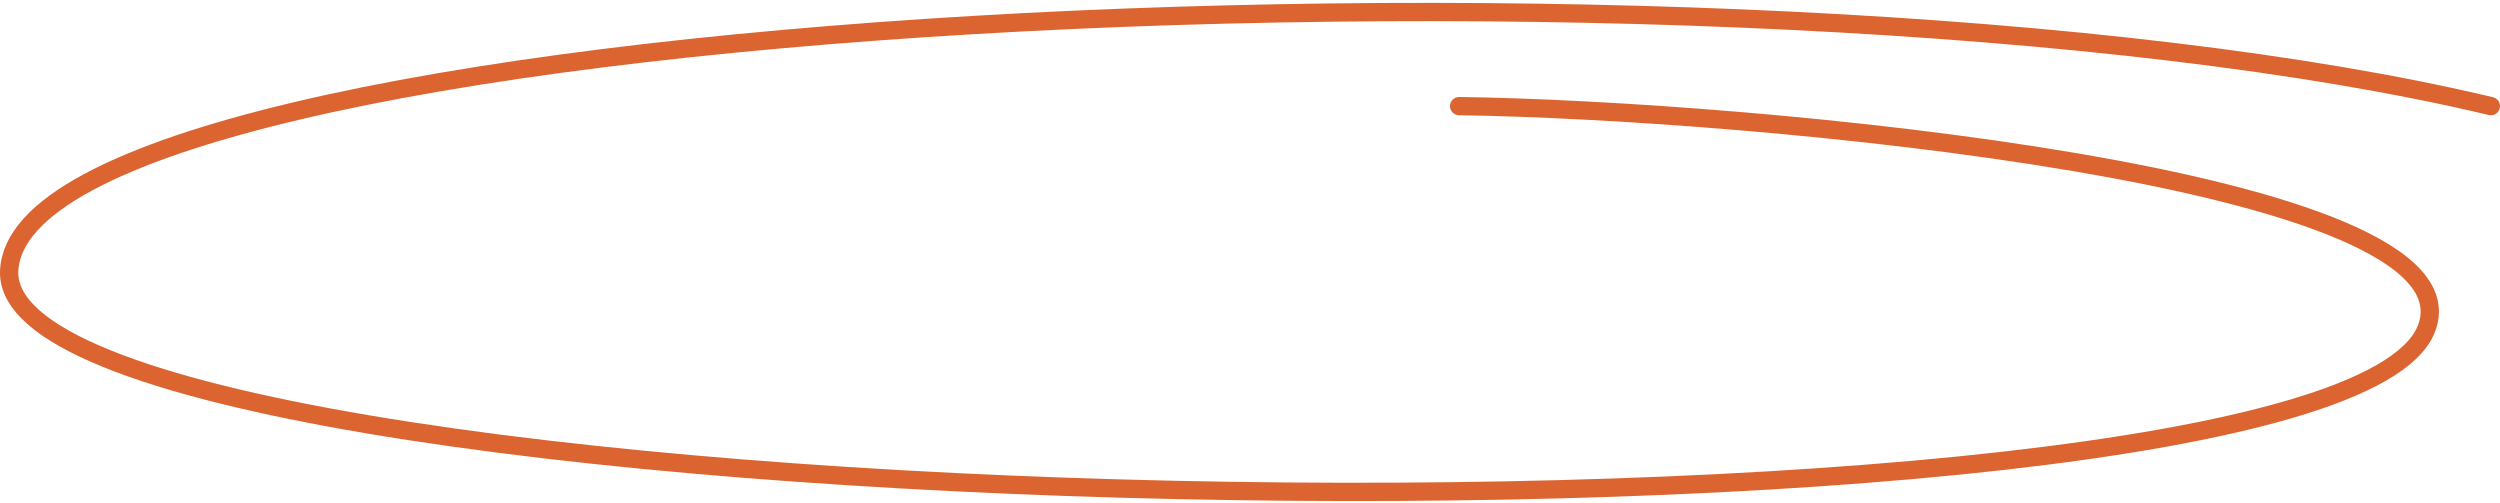 <svg width="547" height="110" viewBox="0 0 547 110" fill="none" xmlns="http://www.w3.org/2000/svg">
<path d="M319.261 23.217C382.305 24.078 545 38.707 530.764 72.254C508.02 125.849 -0.028 116.142 2.006 59.346C4.04 2.549 382.305 -15.508 545 23.217" stroke="#DB6430" stroke-width="4" stroke-linecap="round" stroke-linejoin="round"/>
</svg>
